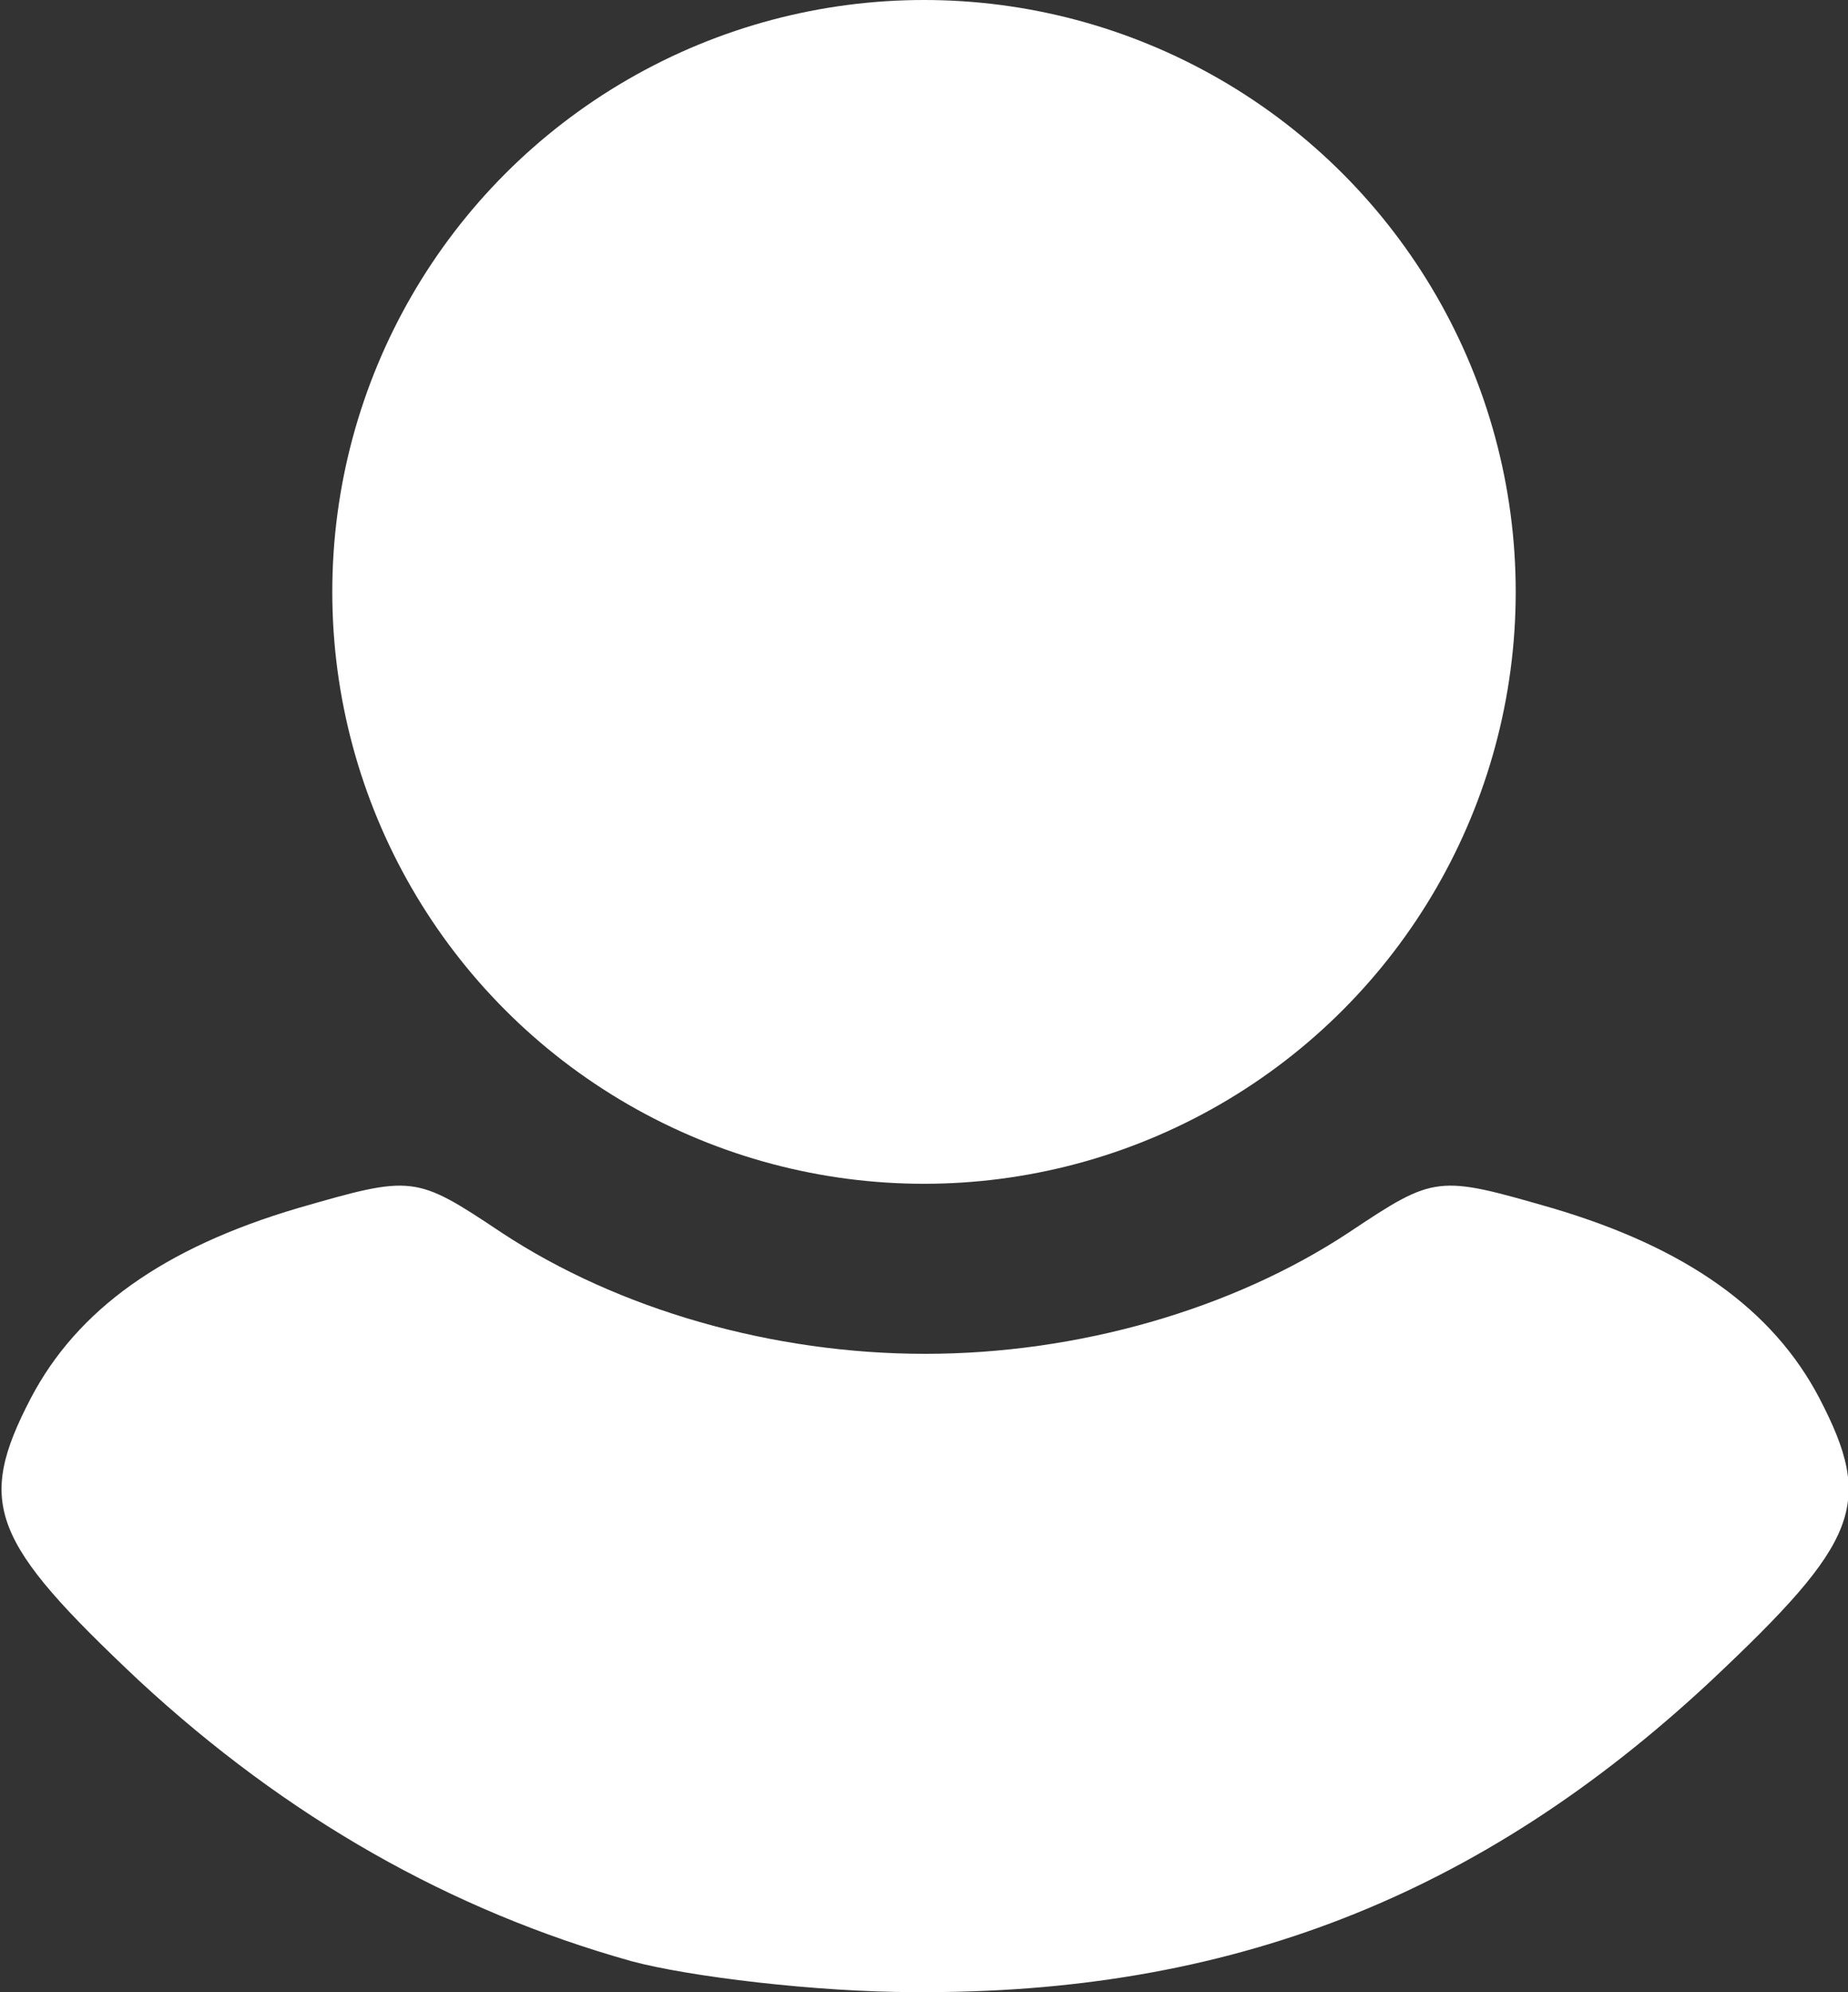 <svg xmlns="http://www.w3.org/2000/svg" viewBox="301 377 837 902"><rect x="301" y="377" width="837" height="902" fill="#333333" stroke="none"/><g fill="#fff"><path d="M587 1265c-82-23-156-65-223-127-67-63-74-80-49-128 21-40 60-68 121-86 52-15 53-15 92 11 53 35 123 55 192 55s139-20 192-55c39-26 40-26 92-11 61 18 100 46 121 86 25 48 18 65-49 128-105 98-219 142-361 141-44 0-102-7-128-14z"/><circle cy="645" r="268" cx="719.5"/></g></svg>